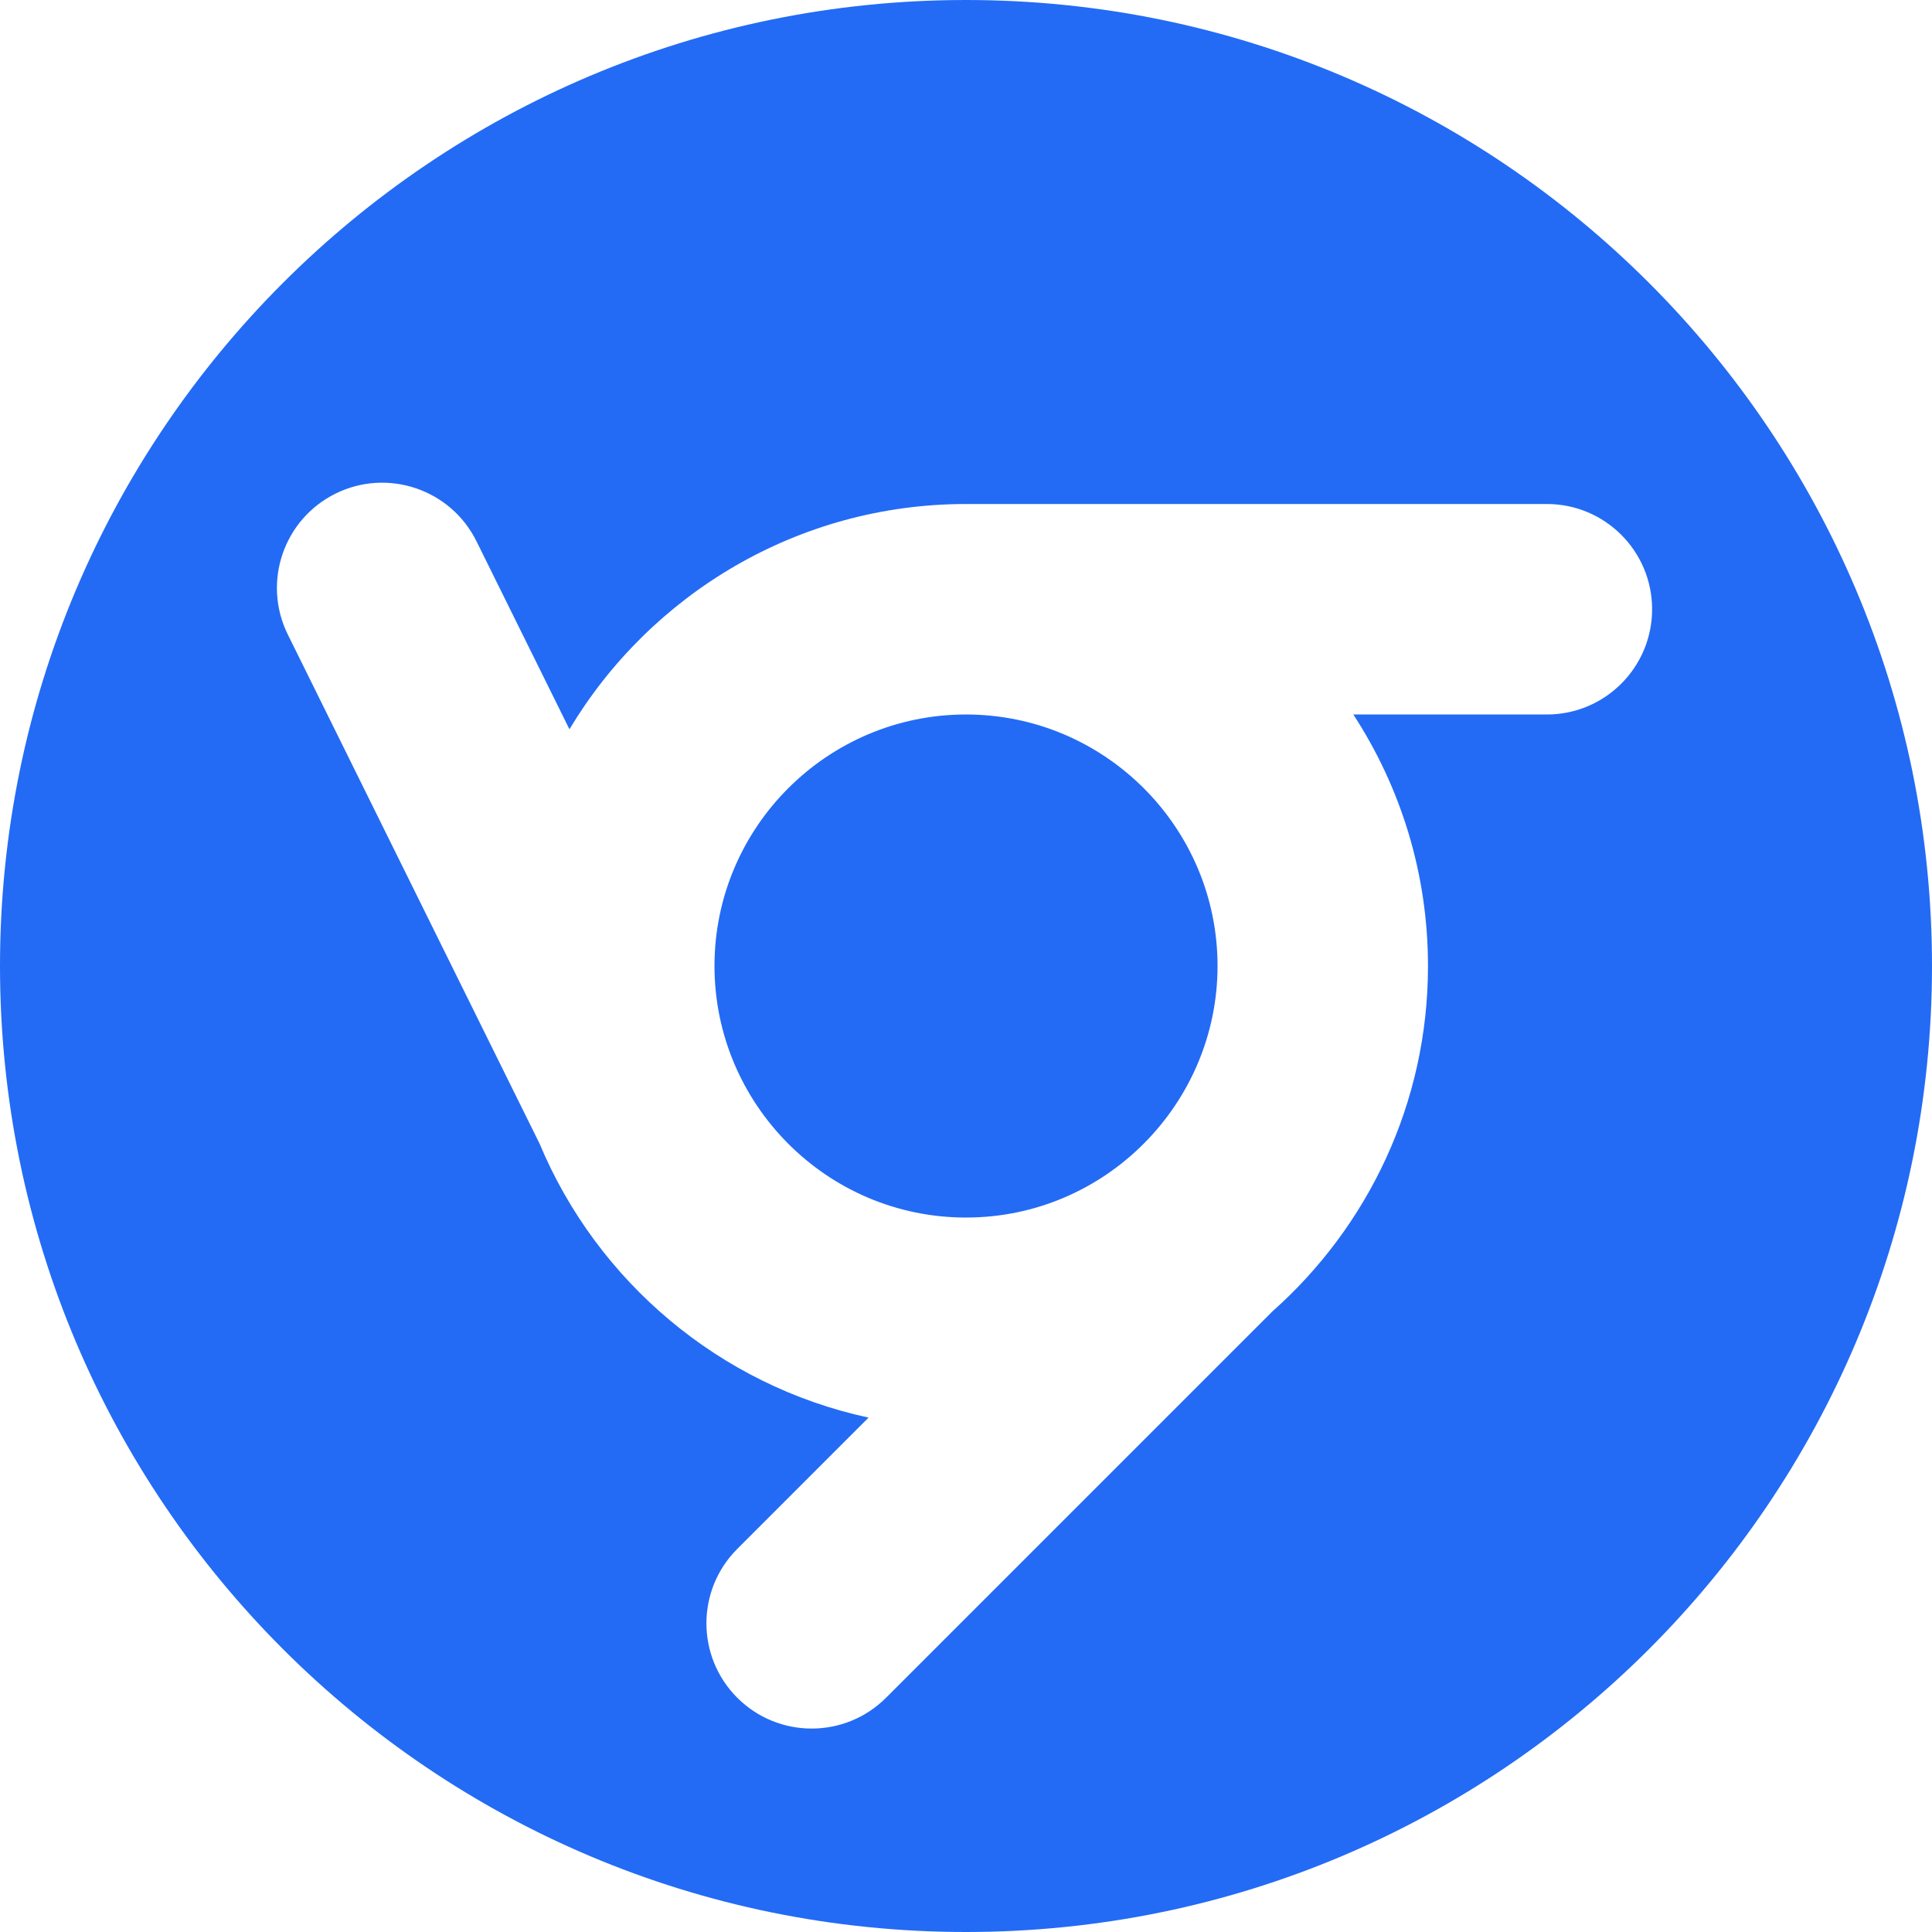 <svg width="55" height="55" viewBox="0 0 55 55" fill="none" xmlns="http://www.w3.org/2000/svg">
<path d="M27.5 0C12.312 0 0 12.312 0 27.5C0 42.688 12.312 55 27.5 55C42.688 55 55 42.688 55 27.5C55 12.312 42.688 0 27.5 0ZM44.036 20.34H38.526C39.87 22.401 40.652 24.861 40.652 27.5C40.652 31.411 38.935 34.928 36.216 37.339L25.224 48.331C24.055 49.501 22.158 49.501 20.988 48.331C19.818 47.161 19.818 45.265 20.988 44.095L24.726 40.356C20.487 39.443 17 36.479 15.361 32.558L8.194 18.065C7.461 16.582 8.069 14.786 9.552 14.052C11.035 13.319 12.832 13.927 13.565 15.41L16.211 20.761C18.51 16.923 22.71 14.348 27.5 14.348H44.036C45.691 14.348 47.032 15.69 47.032 17.344C47.032 18.998 45.691 20.34 44.036 20.34Z" fill="#236BF5"/>
<path d="M27.5 20.34C23.552 20.34 20.34 23.552 20.34 27.5C20.34 31.413 23.521 34.661 27.5 34.661C31.476 34.661 34.661 31.409 34.661 27.5C34.661 23.552 31.448 20.34 27.5 20.34Z" fill="#236BF5"/>
</svg>
